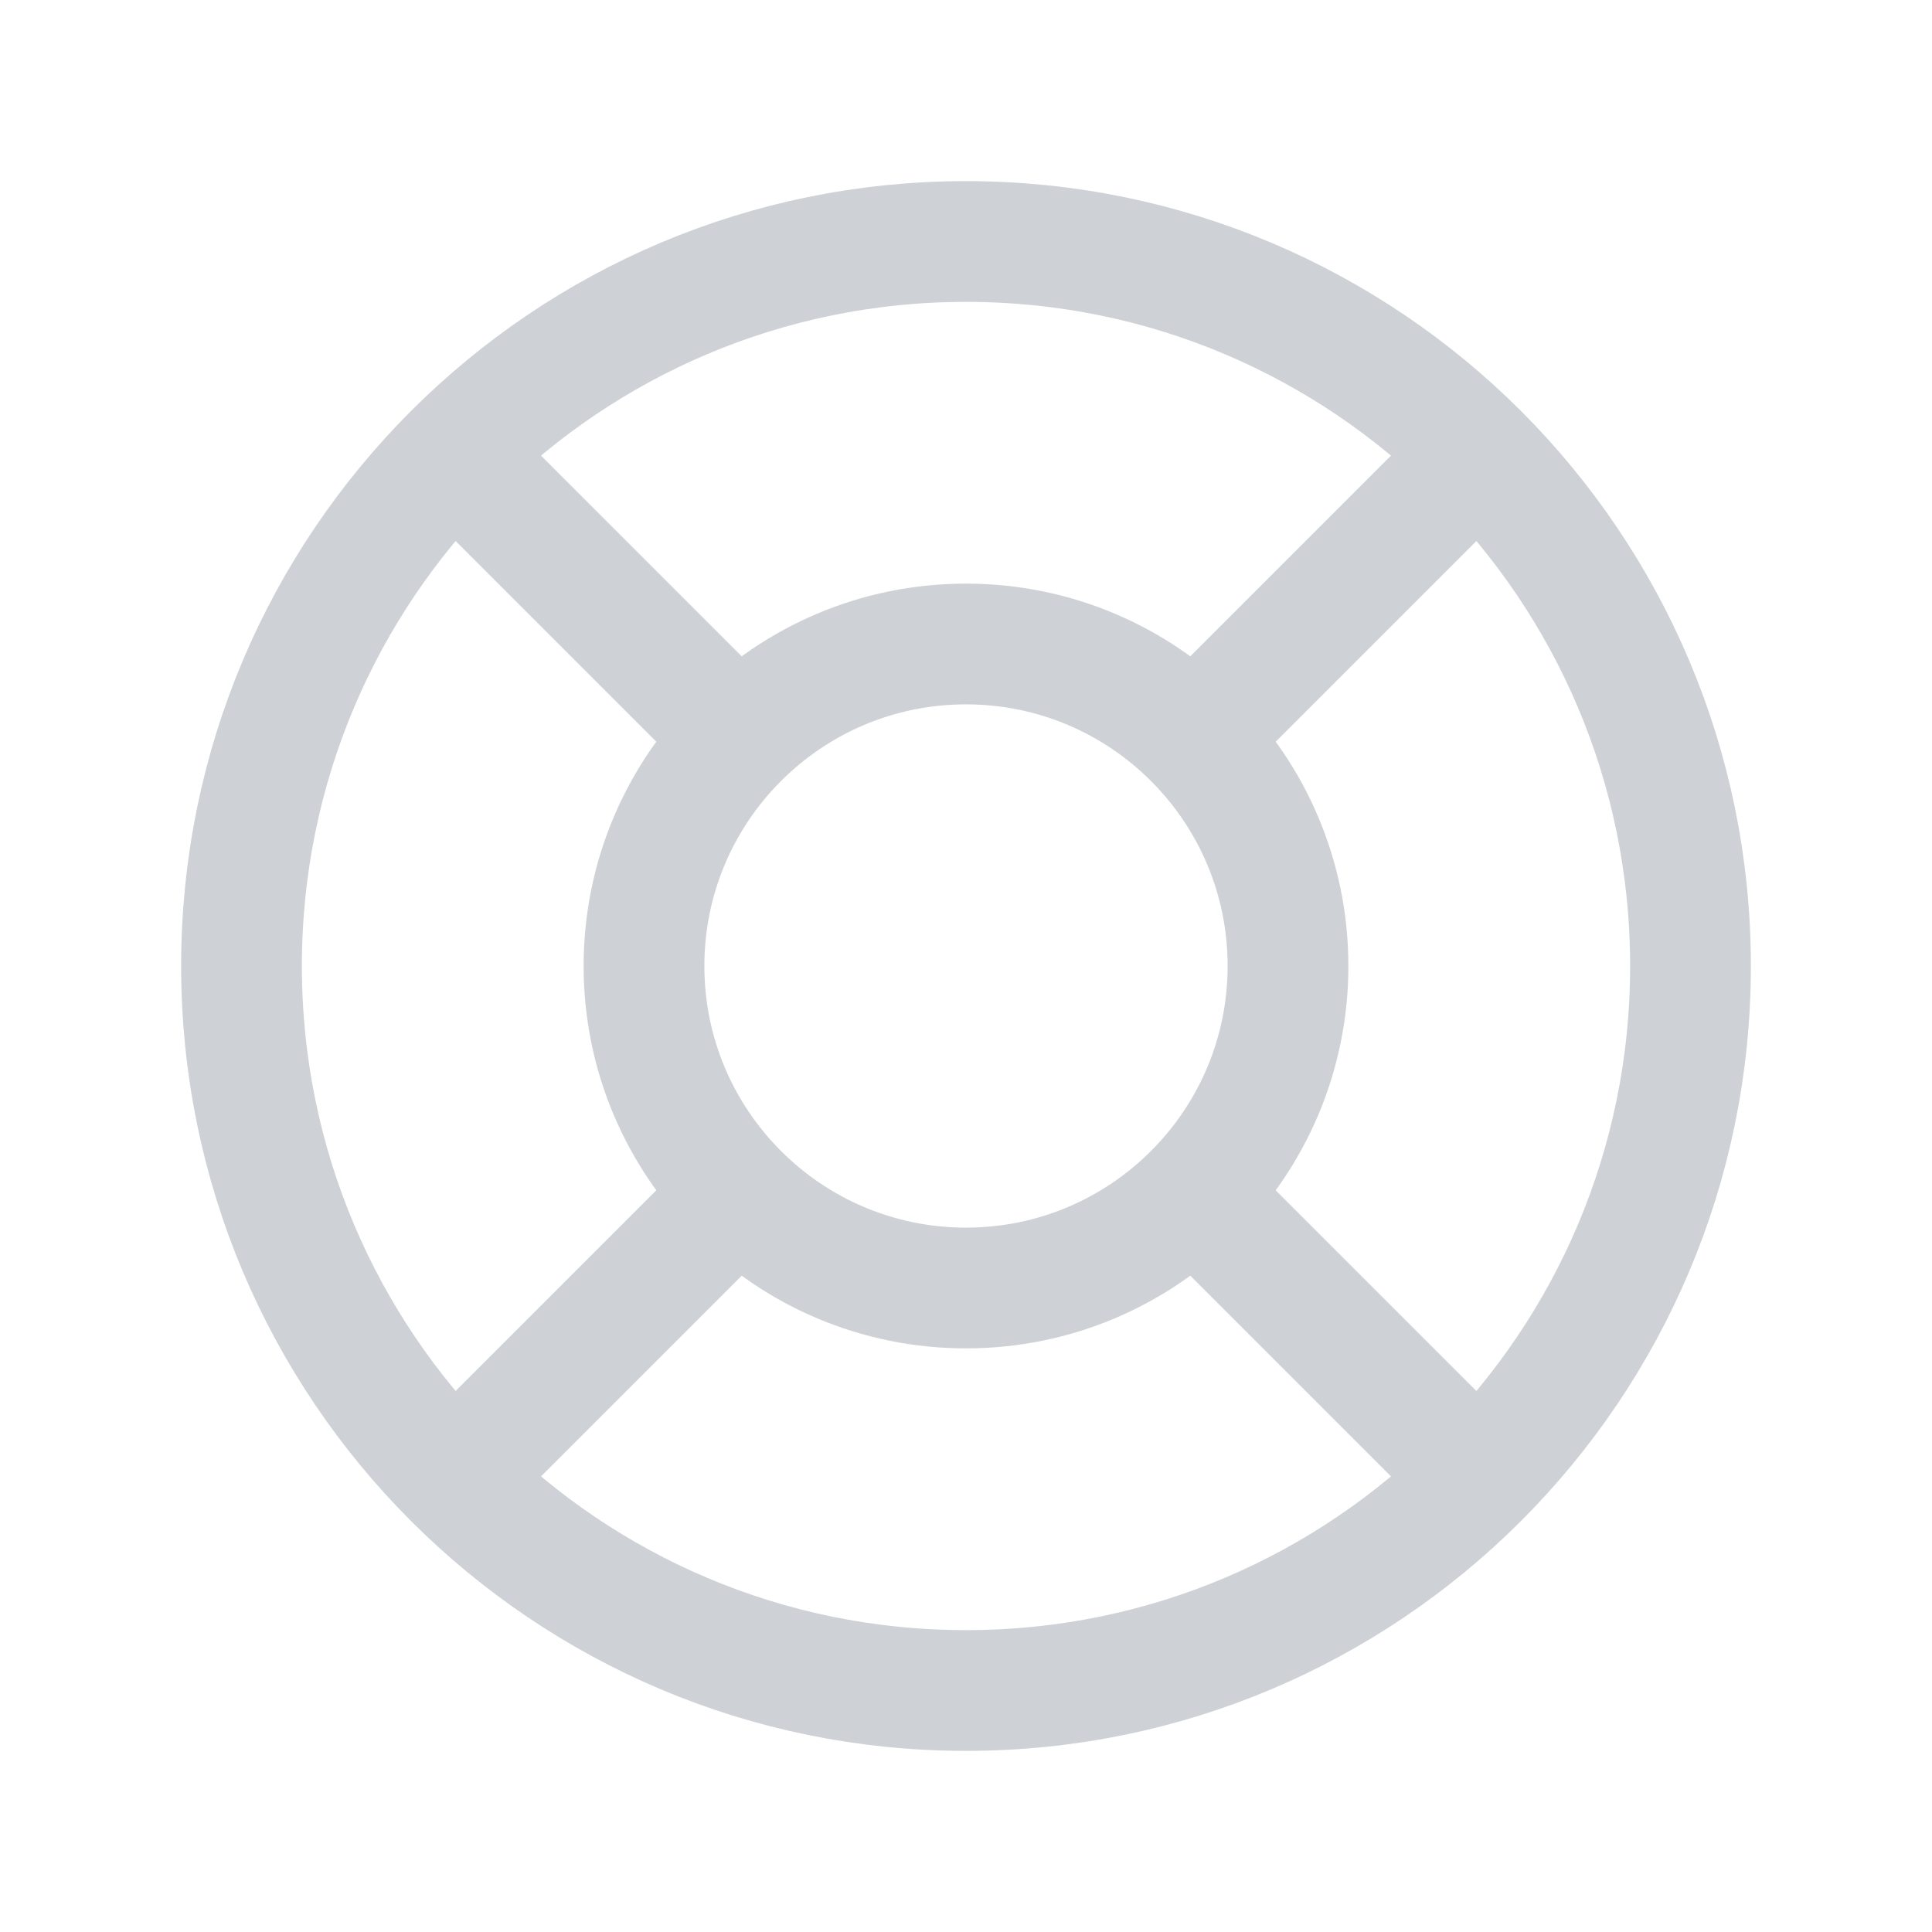 <svg width="24" height="24" viewBox="0 0 24 24" fill="none" xmlns="http://www.w3.org/2000/svg">
<path d="M12 16C14.209 16 16 14.209 16 12C16 9.791 14.209 8 12 8C9.791 8 8 9.791 8 12C8 14.209 9.791 16 12 16Z" stroke="#CED1D5" stroke-width="1.5" stroke-linecap="round" stroke-linejoin="round"/>
<path d="M12 21C16.971 21 21 16.971 21 12C21 7.029 16.971 3 12 3C7.029 3 3 7.029 3 12C3 16.971 7.029 21 12 21Z" stroke="#CED1D5" stroke-width="1.5" stroke-linecap="round" stroke-linejoin="round"/>
<path d="M15 15L18.35 18.35" stroke="#CED1D5" stroke-width="1.5" stroke-linecap="round" stroke-linejoin="round"/>
<path d="M9 15L5.65 18.35" stroke="#CED1D5" stroke-width="1.5" stroke-linecap="round" stroke-linejoin="round"/>
<path d="M5.65 5.65L9 9" stroke="#CED1D5" stroke-width="1.5" stroke-linecap="round" stroke-linejoin="round"/>
<path d="M18.35 5.65L15 9" stroke="#CED1D5" stroke-width="1.5" stroke-linecap="round" stroke-linejoin="round"/>
</svg>

